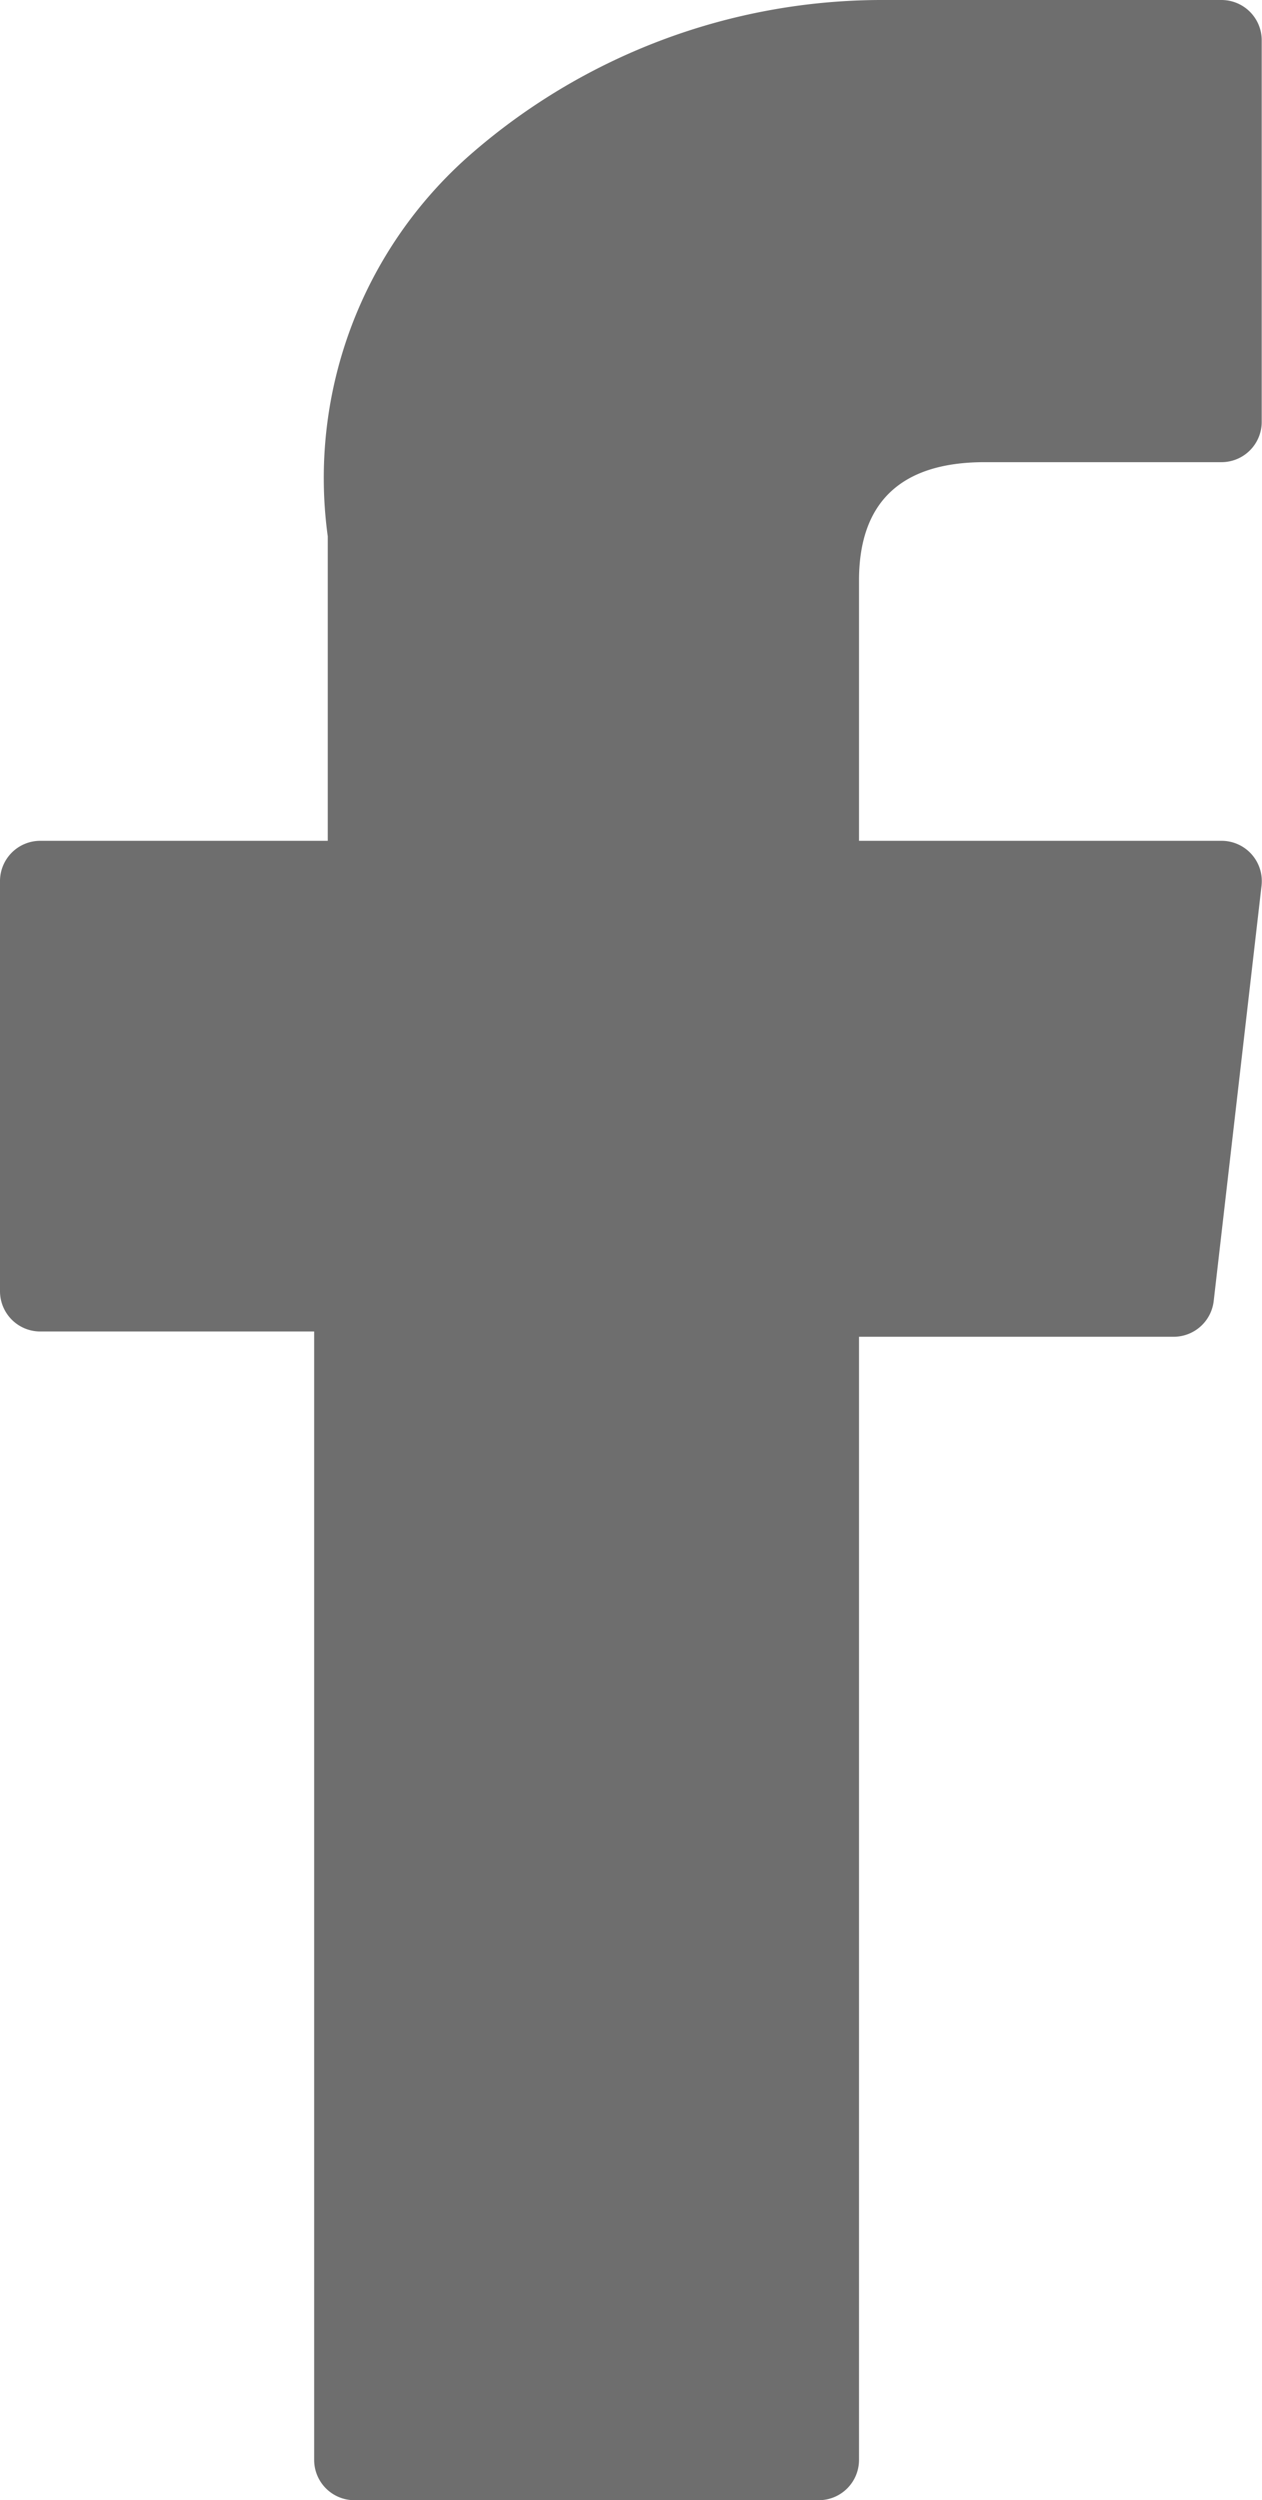 <svg id="グループ_21" data-name="グループ 21" xmlns="http://www.w3.org/2000/svg" xmlns:xlink="http://www.w3.org/1999/xlink" width="13.638" height="26.998" viewBox="0 0 13.638 26.998">
  <defs>
    <clipPath id="clip-path">
      <rect id="長方形_15" data-name="長方形 15" width="13.638" height="26.998" fill="#6e6e6e"/>
    </clipPath>
  </defs>
  <g id="グループ_11" data-name="グループ 11" clip-path="url(#clip-path)">
    <path id="パス_43" data-name="パス 43" d="M.435,14.379H3.395V26.562A.435.435,0,0,0,3.83,27H8.848a.435.435,0,0,0,.435-.435V14.436h3.4a.436.436,0,0,0,.433-.386l.517-4.485A.435.435,0,0,0,13.2,9.08H9.283V6.268c0-.847.457-1.277,1.357-1.277H13.2a.435.435,0,0,0,.435-.435V.439A.435.435,0,0,0,13.2,0H9.671c-.025,0-.08,0-.162,0A6.767,6.767,0,0,0,5.085,1.668,4.64,4.64,0,0,0,3.542,5.792V9.08H.435A.435.435,0,0,0,0,9.516v4.428a.435.435,0,0,0,.435.435" fill="#6e6e6e"/>
  </g>
</svg>
